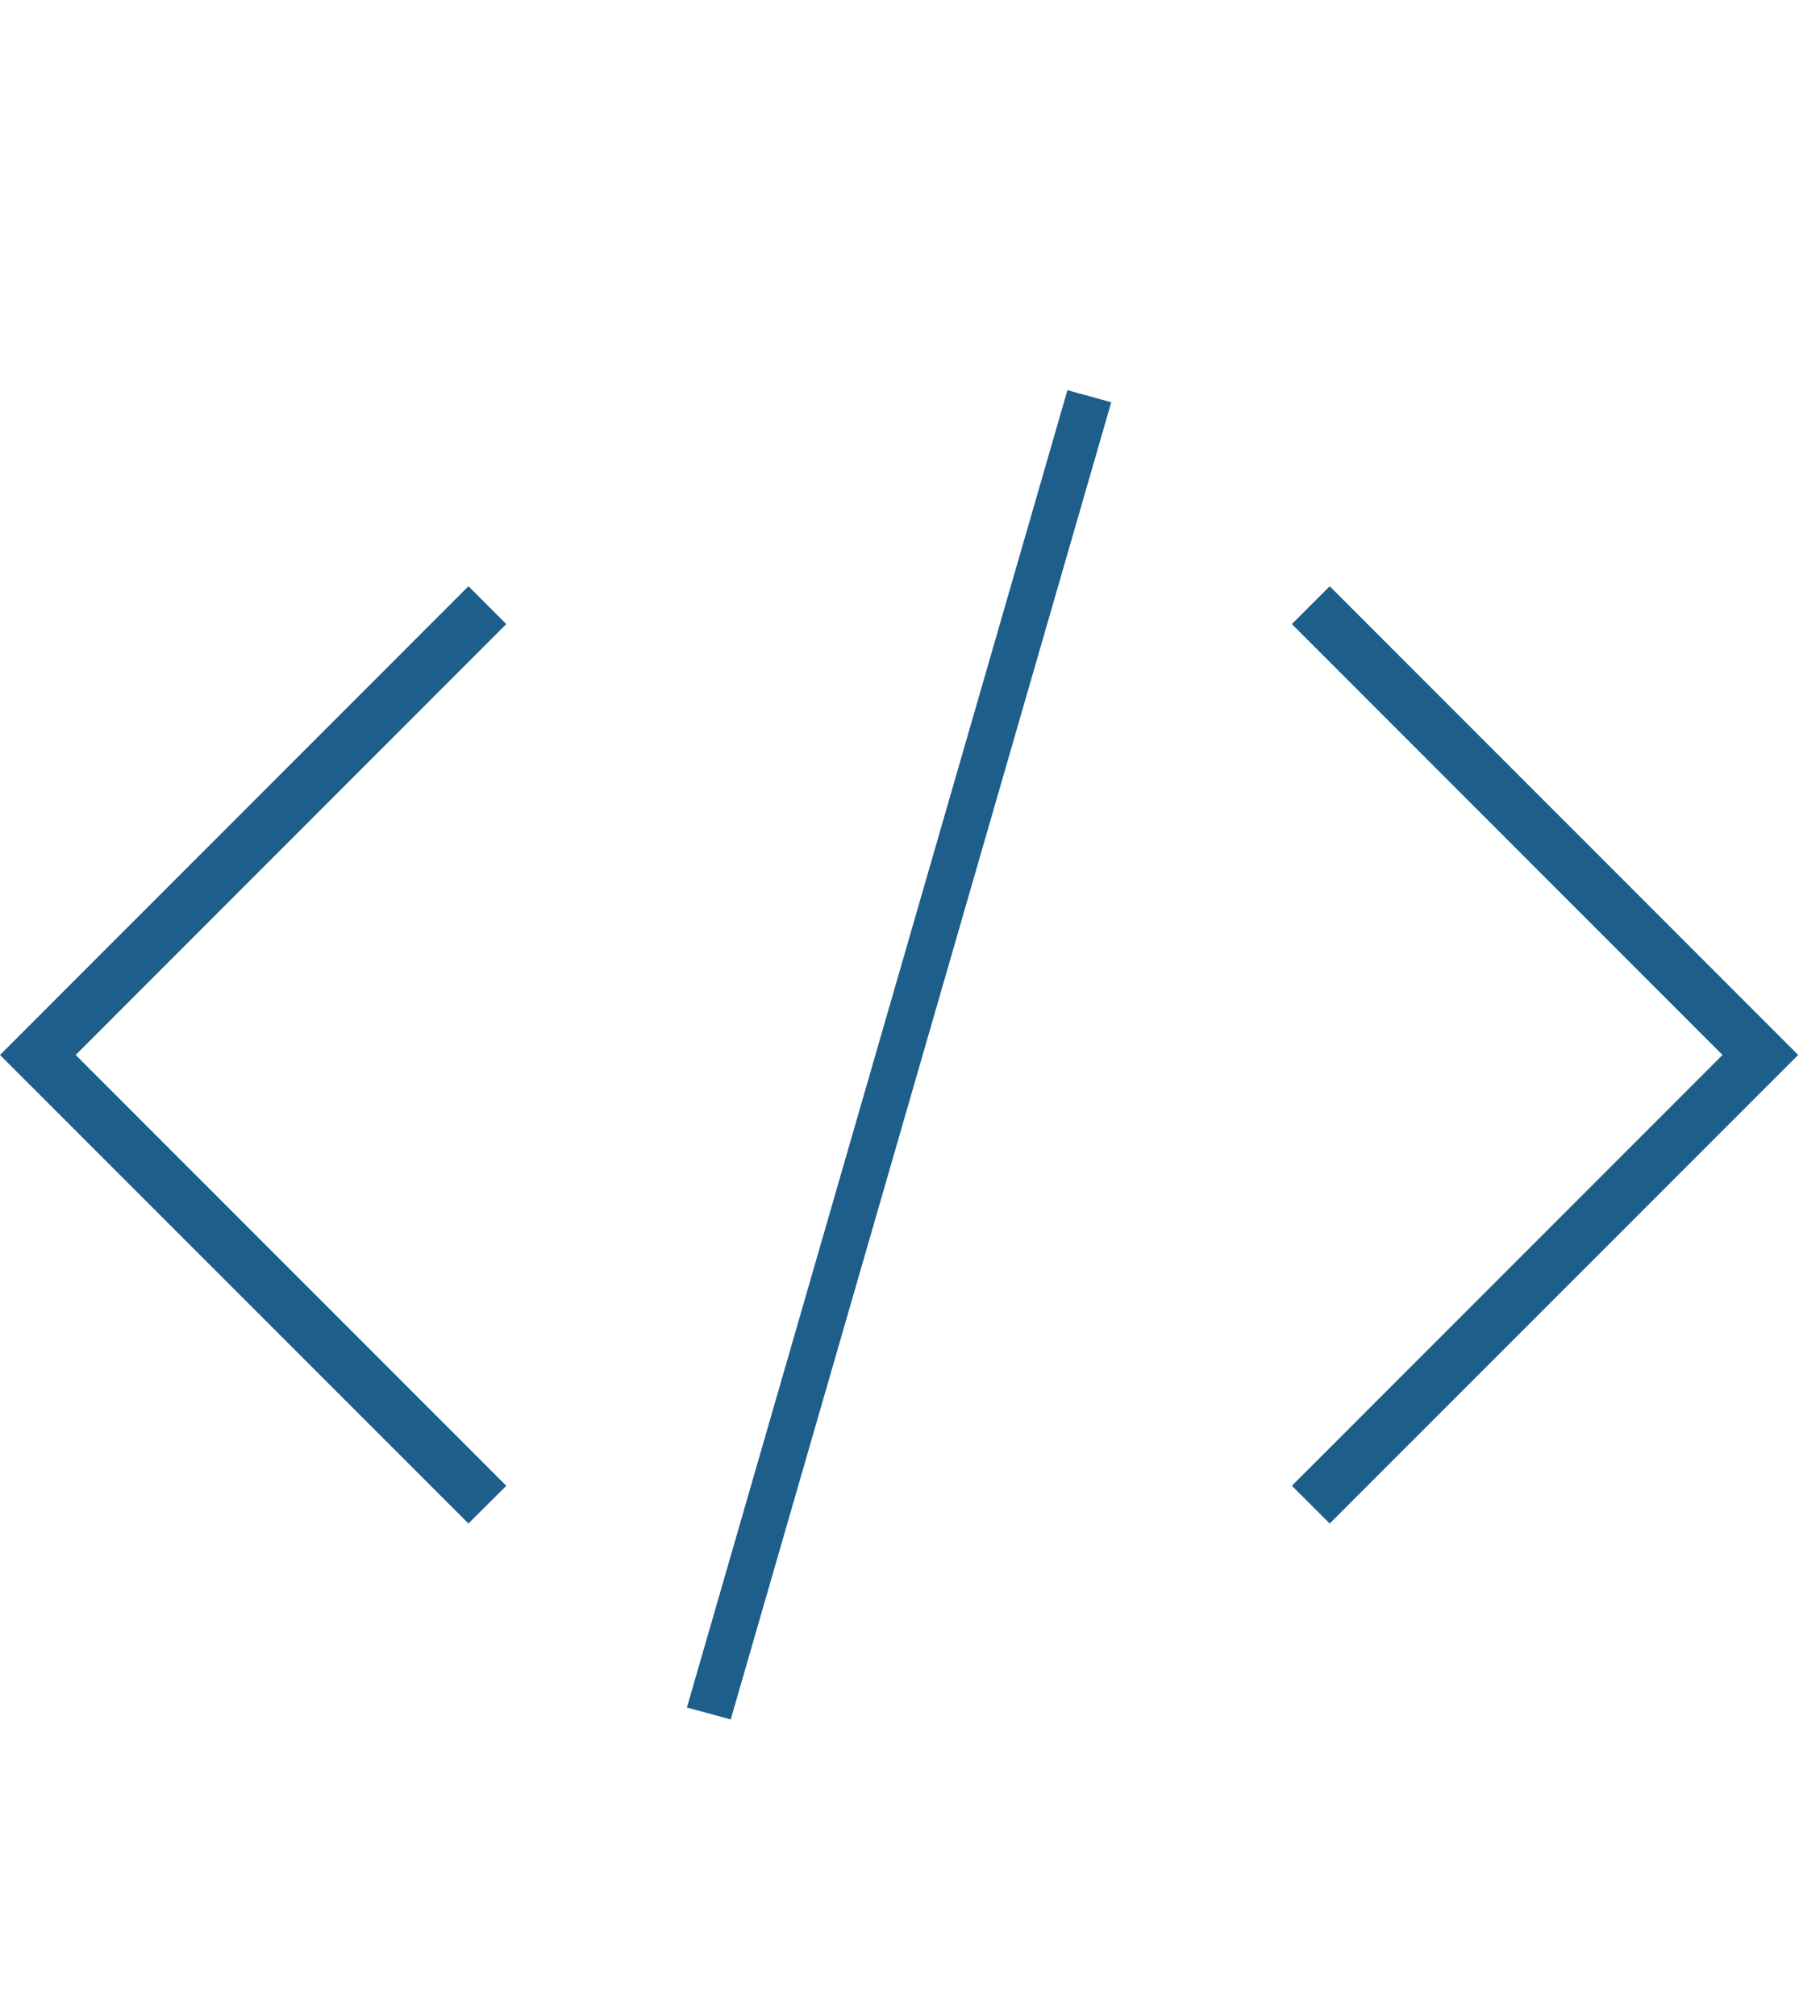 <?xml version="1.0" encoding="utf-8"?>
<!-- Generator: Adobe Illustrator 15.1.0, SVG Export Plug-In . SVG Version: 6.00 Build 0)  -->
<!DOCTYPE svg PUBLIC "-//W3C//DTD SVG 1.1//EN" "http://www.w3.org/Graphics/SVG/1.1/DTD/svg11.dtd">
<svg version="1.1" id="Layer_1" xmlns="http://www.w3.org/2000/svg" xmlns:xlink="http://www.w3.org/1999/xlink" x="0px" y="0px"
	 width="28px" height="31px" viewBox="0 0 28 31" enable-background="new 0 0 28 31" xml:space="preserve">
<polygon fill="#1D5E8B" points="10.568,26.258 16.422,6 17.096,6.186 11.242,26.441 "/>
<polygon fill="#1D5E8B" points="0,16.223 7.207,9.015 7.789,9.597 1.164,16.223 7.789,22.848 7.207,23.428 "/>
<polygon fill="#1D5E8B" points="19.875,22.848 26.5,16.223 19.875,9.597 20.457,9.015 27.664,16.223 20.457,23.428 "/>
</svg>
